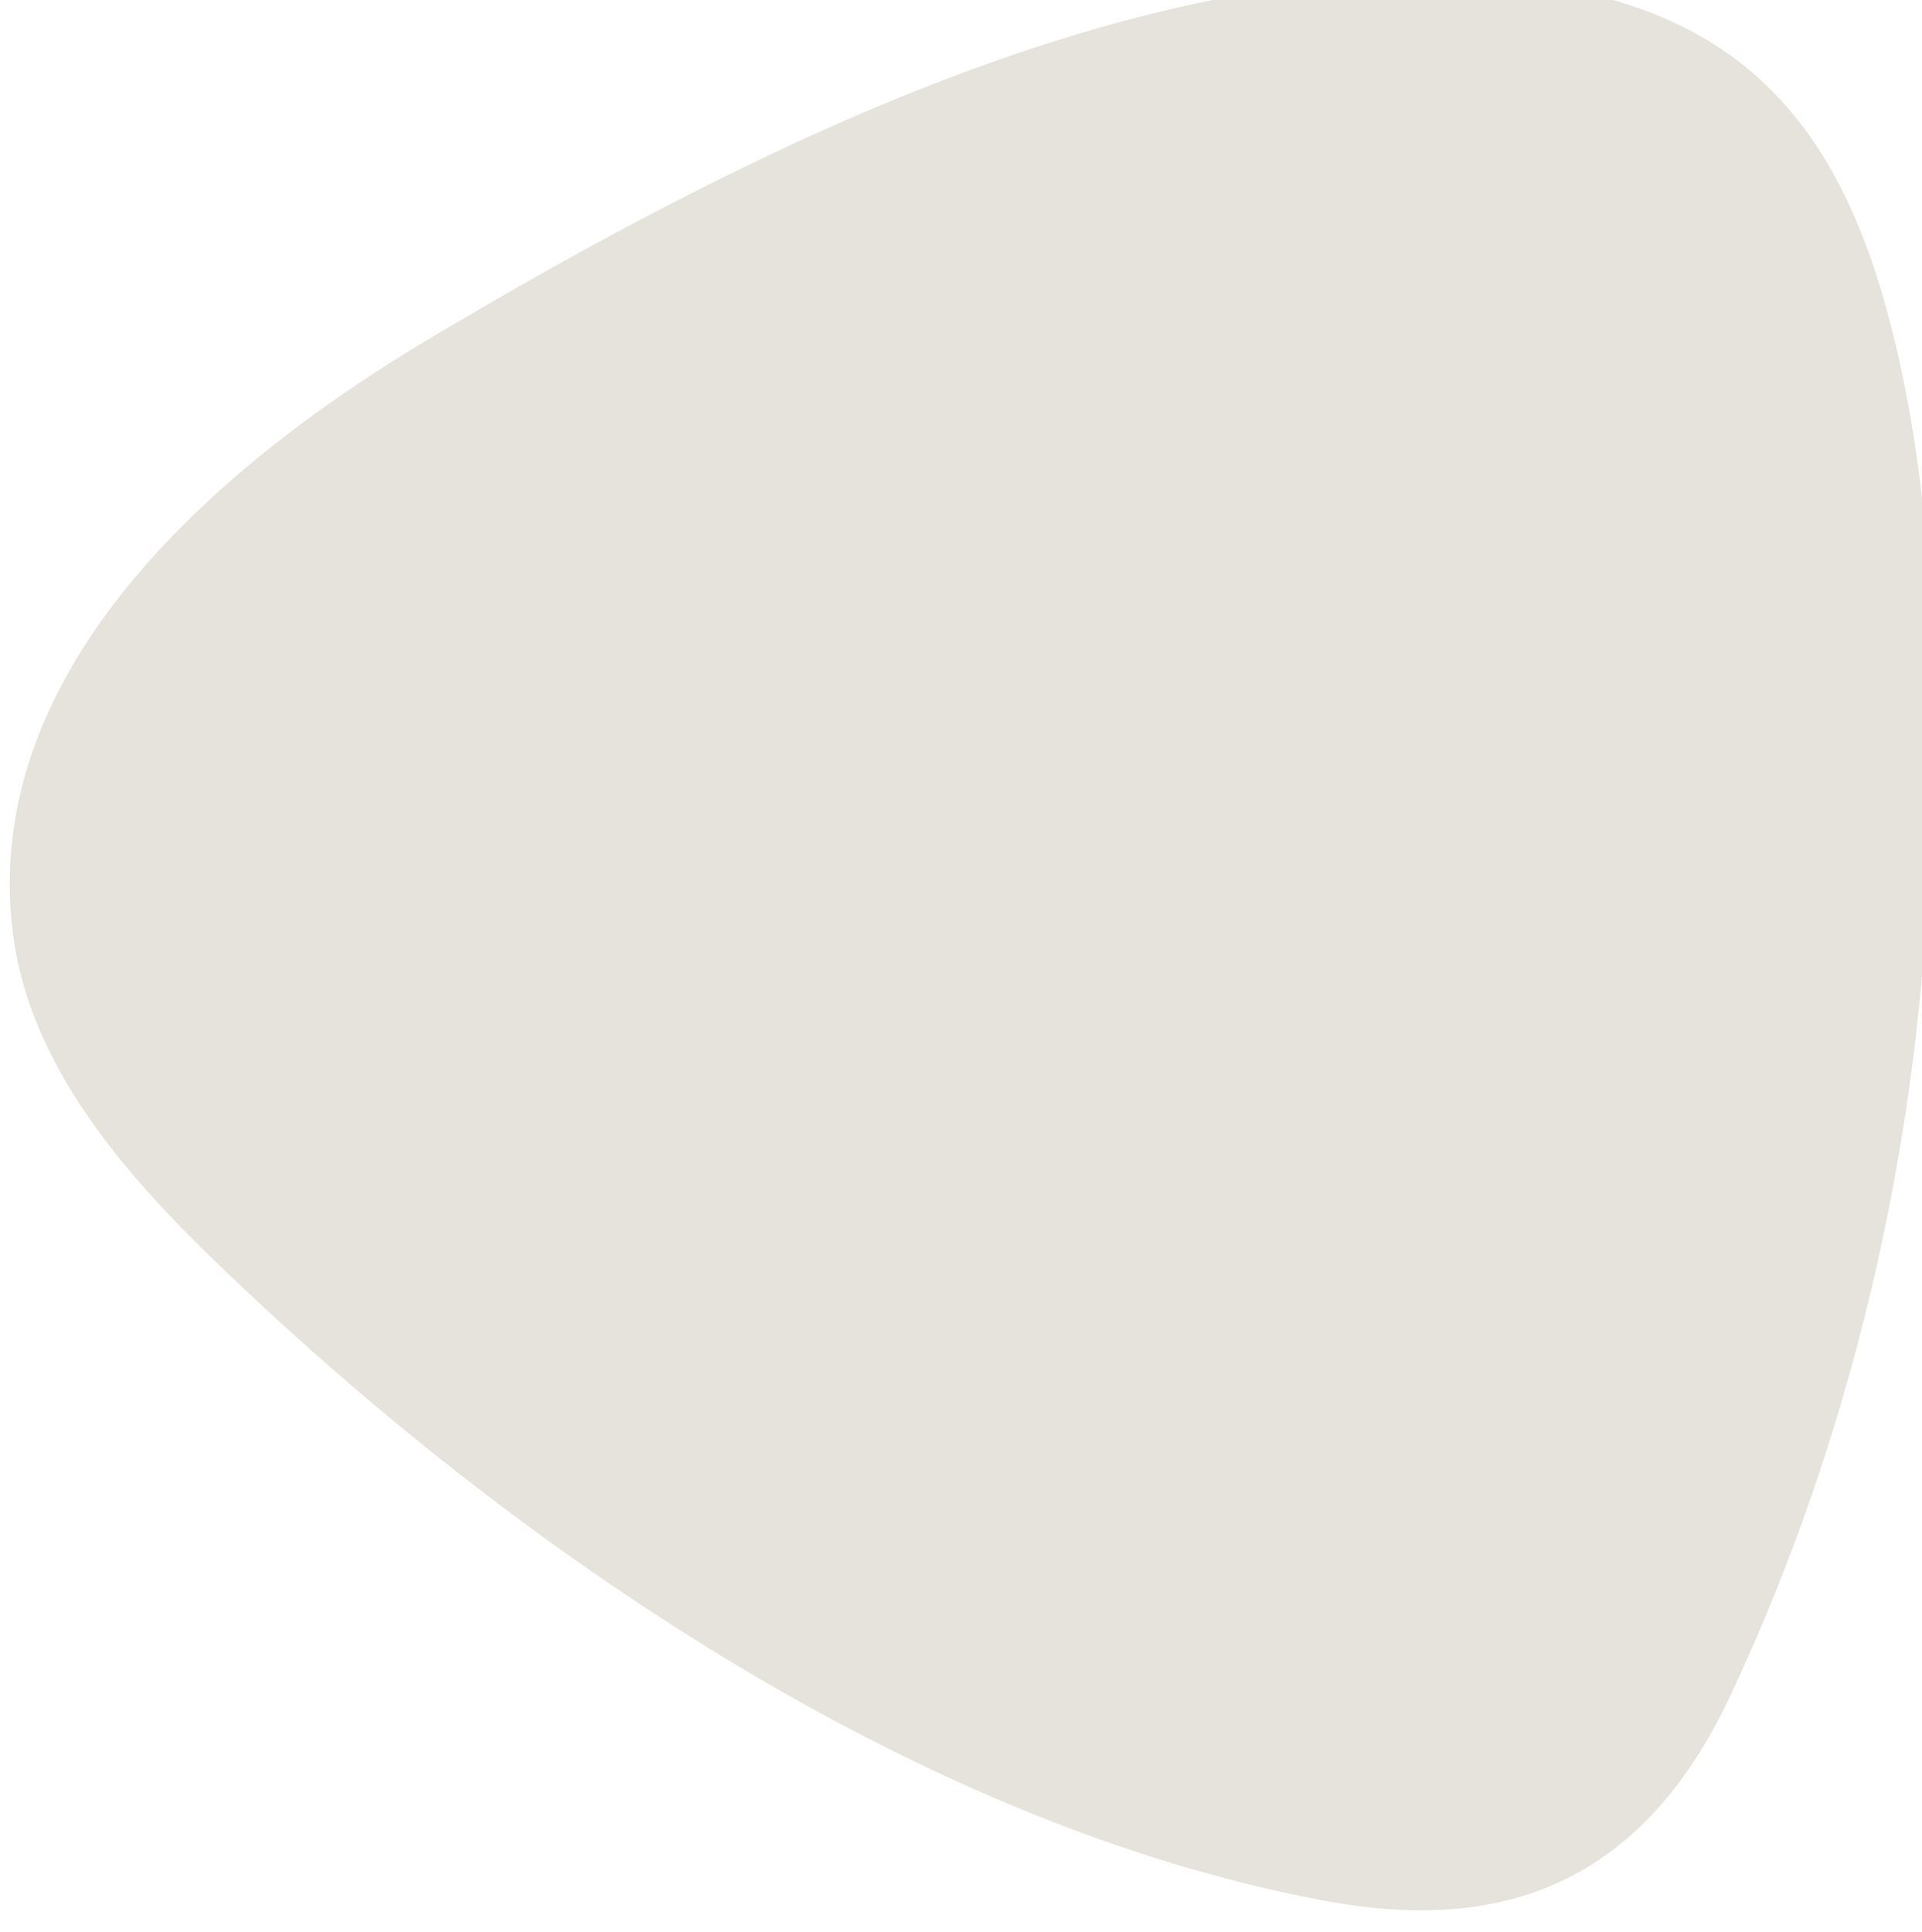 <?xml version="1.0" encoding="UTF-8" standalone="no"?>
<!-- Created with Inkscape (http://www.inkscape.org/) -->

<svg
   width="45.73mm"
   height="45.963mm"
   viewBox="0 0 45.73 45.963"
   version="1.1"
   id="svg50687"
   xml:space="preserve"
   xmlns="http://www.w3.org/2000/svg"
   xmlns:svg="http://www.w3.org/2000/svg"><defs
     id="defs50684"><clipPath
       clipPathUnits="userSpaceOnUse"
       id="clipPath1376-8"><path
         d="M 0,6028 H 1920 V 0 H 0 Z"
         id="path1374-6" /></clipPath></defs><g
     id="layer1"
     transform="translate(-471.846,-44.979)"><g
       id="g1370-8"
       transform="matrix(0.353,0,0,-0.353,105.064,900.237)"
       style="opacity:1;fill:#e6e3dc;fill-opacity:1"><g
         id="g1372-9"
         clip-path="url(#clipPath1376-8)"
         style="fill:#e6e3dc;fill-opacity:1"><g
           id="g1378-1"
           transform="translate(1128.444,2294.691)"
           style="fill:#e6e3dc;fill-opacity:1"><path
             d="m 0,0 c 10.97,-2.026 20.947,0.433 27.236,13.855 8.115,17.321 12.528,36.296 13.377,55.385 0.561,12.628 0.516,25.681 -2.831,37.964 -3.658,13.426 -10.743,20.699 -25.125,22.167 -24.659,2.517 -52.392,-11.753 -73.008,-23.996 C -74.267,97.11 -90.928,83.165 -88.509,65.06 -87.345,56.346 -81.184,49.198 -74.862,43.088 -55.007,23.901 -27.66,5.109 0,0"
             style="fill:#e6e3dc;fill-opacity:1;fill-rule:nonzero;stroke:none"
             id="path1380-5" /></g></g></g></g></svg>
